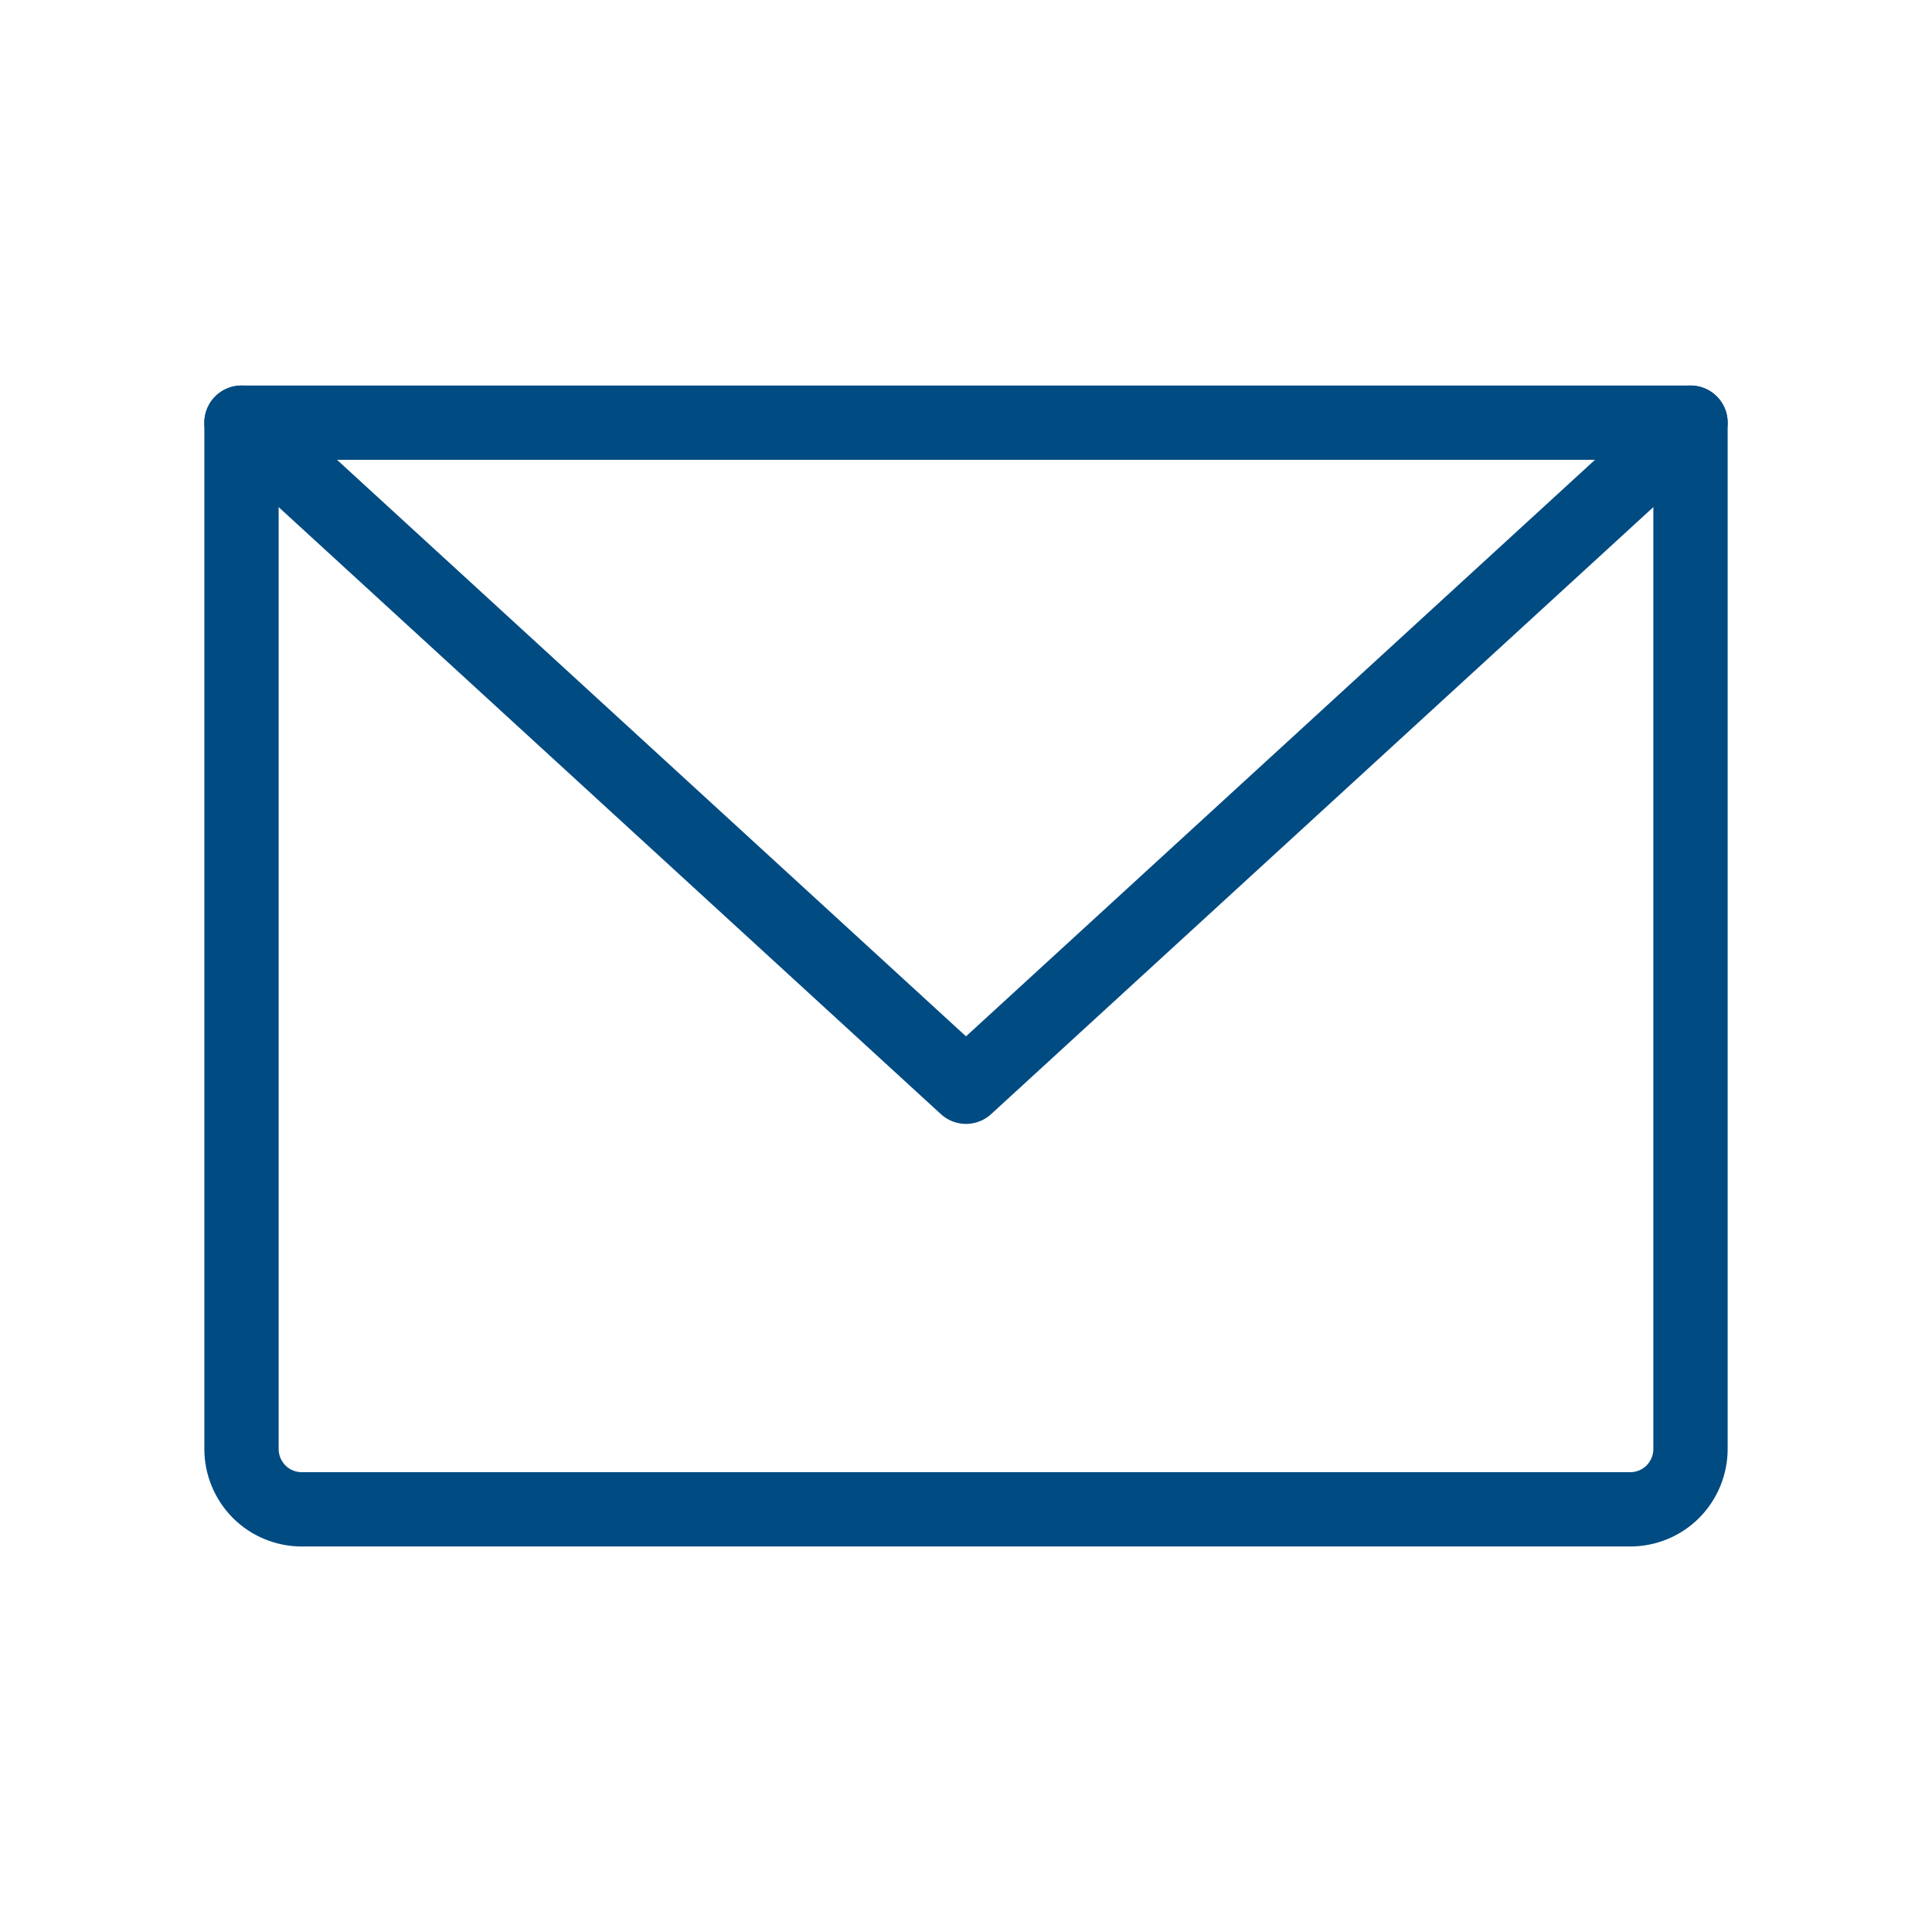 <svg xmlns="http://www.w3.org/2000/svg" width="26" height="26" viewBox="0 0 26 26" fill="none">
  <g clip-path="url(#clip0_1212_6899)">
    <path d="M3.25 5.688H22.75V19.5C22.75 19.715 22.664 19.922 22.512 20.075C22.36 20.227 22.153 20.312 21.938 20.312H4.062C3.847 20.312 3.64 20.227 3.488 20.075C3.336 19.922 3.25 19.715 3.25 19.5V5.688Z" stroke="#004B82" stroke-linecap="round" stroke-linejoin="round"/>
    <path d="M22.75 5.688L13 14.625L3.25 5.688" stroke="#004B82" stroke-linecap="round" stroke-linejoin="round"/>
  </g>
  <defs>
    <clipPath id="clip0_1212_6899">
      <rect width="26" height="26" fill="white"/>
    </clipPath>
  </defs>
</svg>